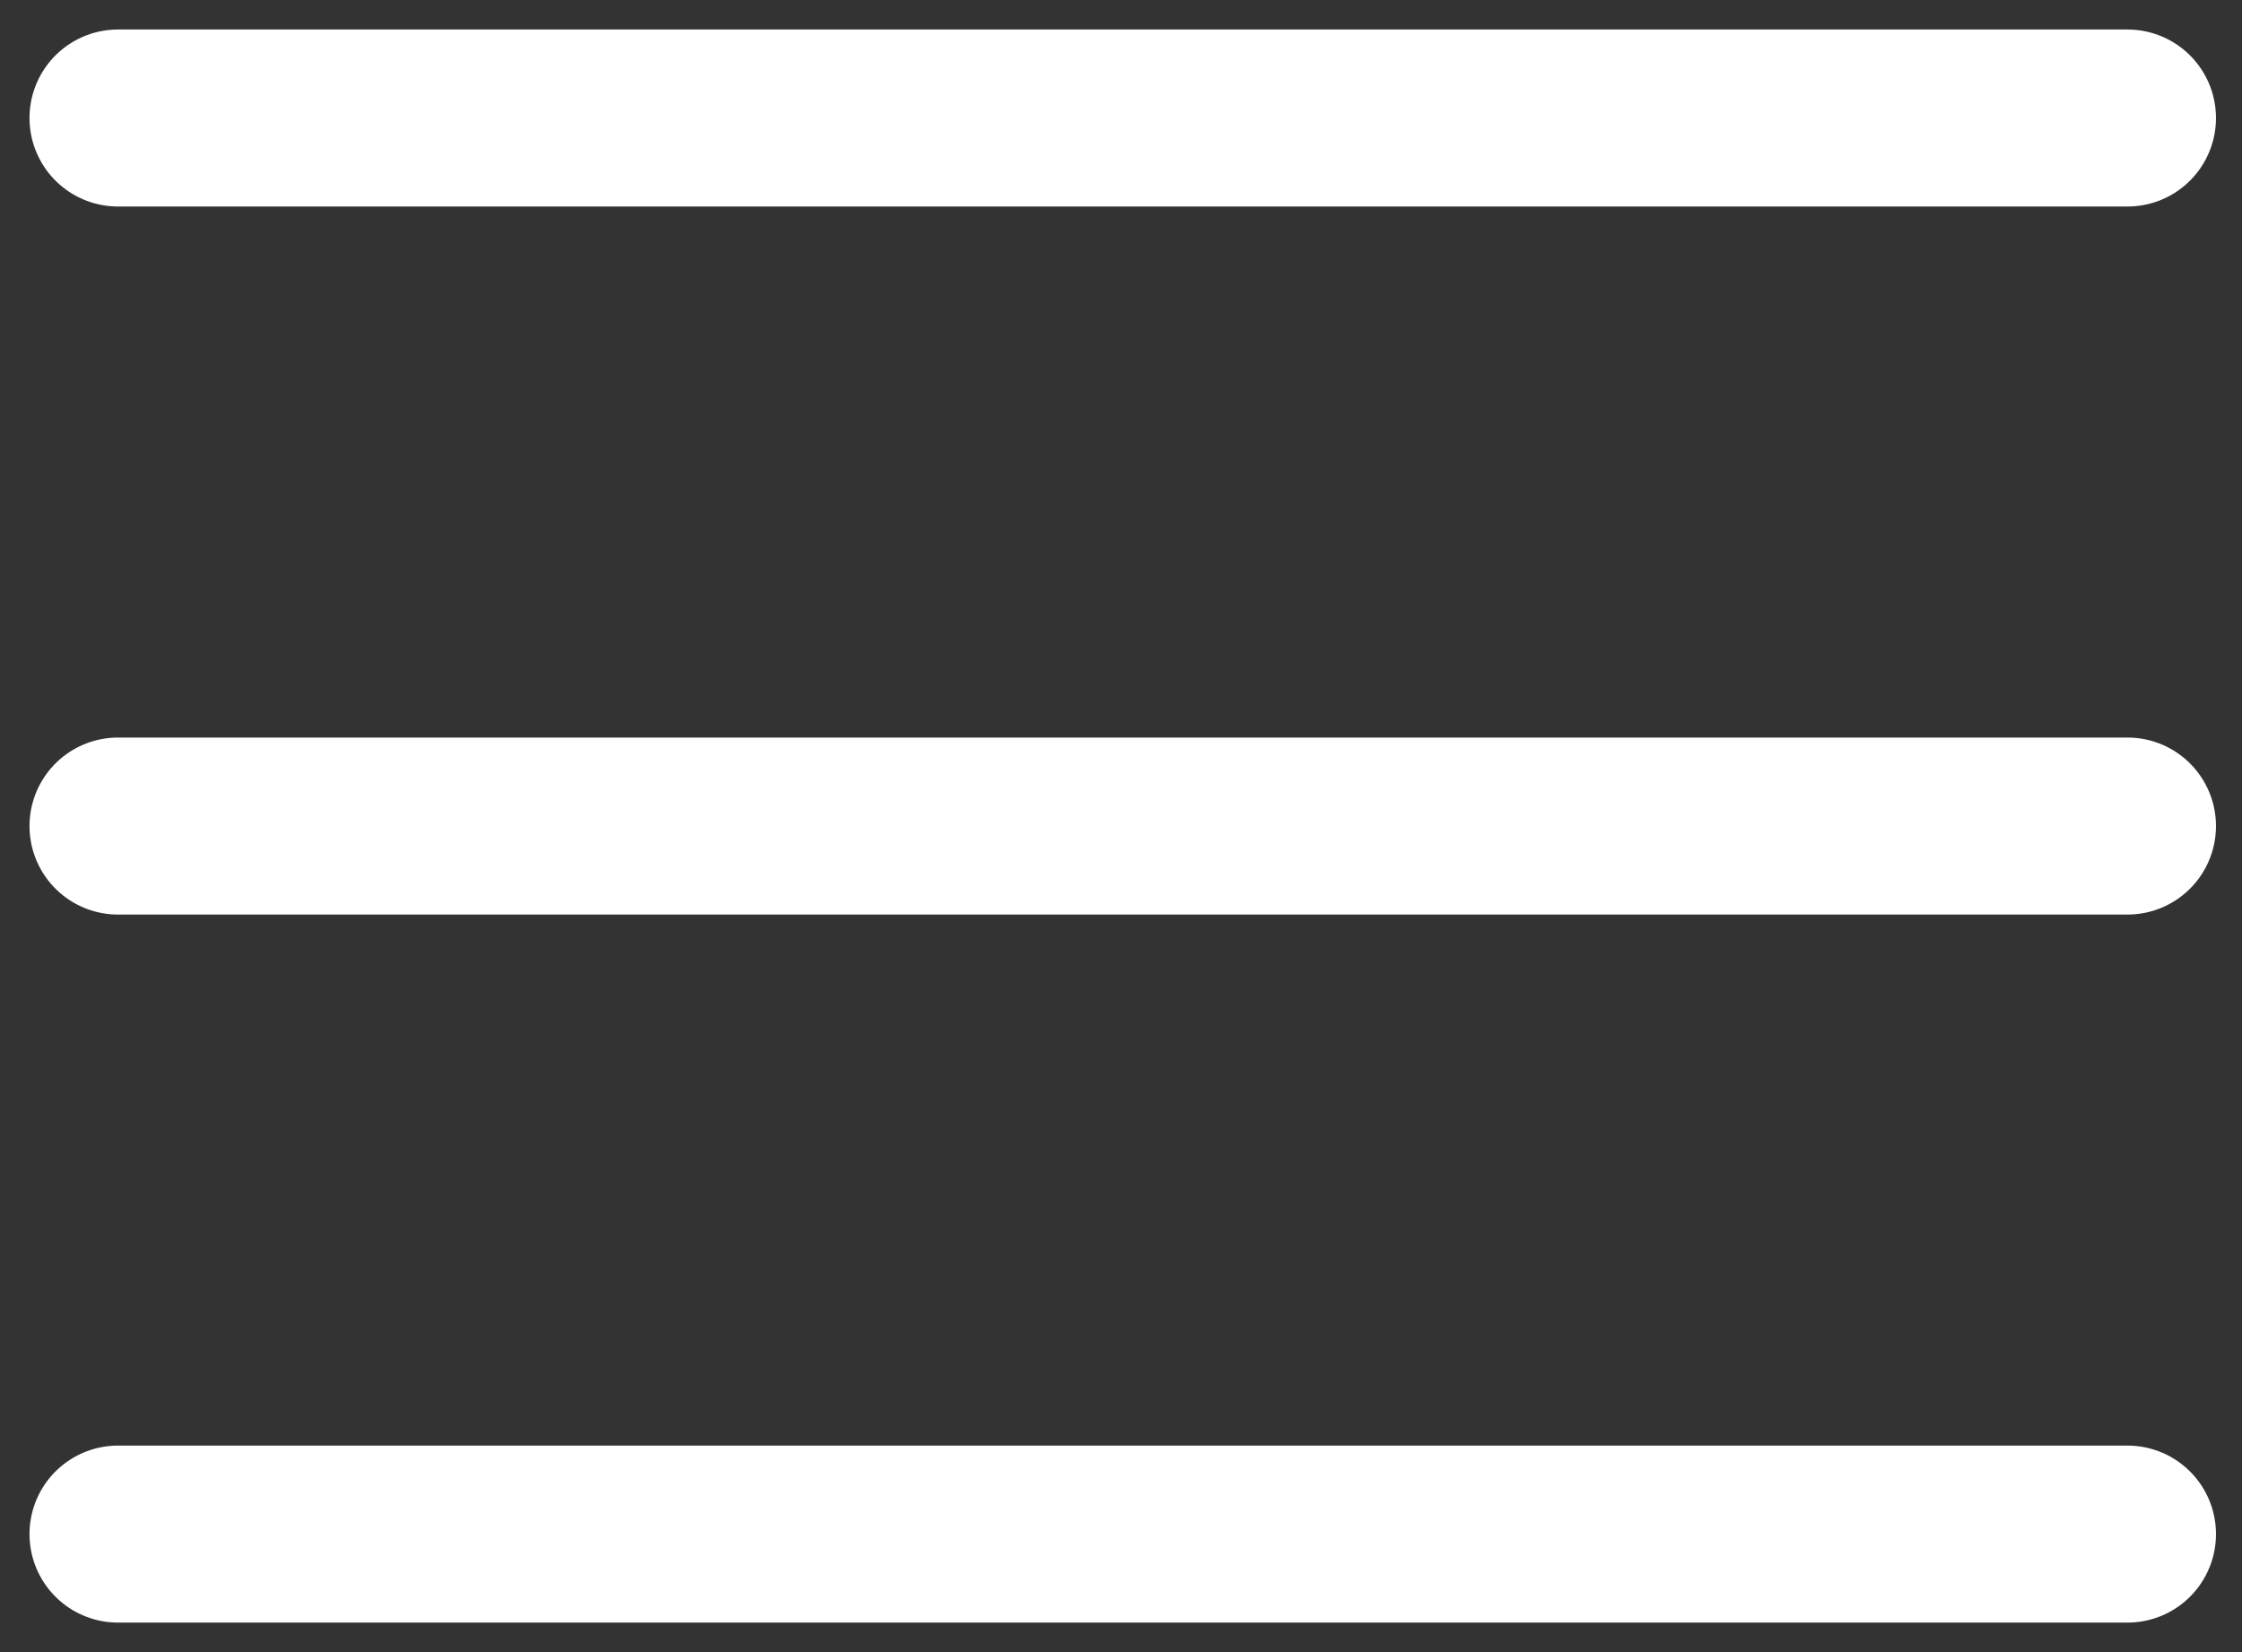 <svg width="38" height="28" viewBox="0 0 38 28" fill="none" xmlns="http://www.w3.org/2000/svg">
<rect x="0" y="0" width="38" height="28" fill="#333333" stroke="none"/>
<path d="M2 2H36.059" stroke="white" stroke-width="3" stroke-linecap="round"/>
<path d="M2 14H36.059" stroke="white" stroke-width="3" stroke-linecap="round"/>
<path d="M2 26H36.059" stroke="white" stroke-width="3" stroke-linecap="round"/>
</svg>
